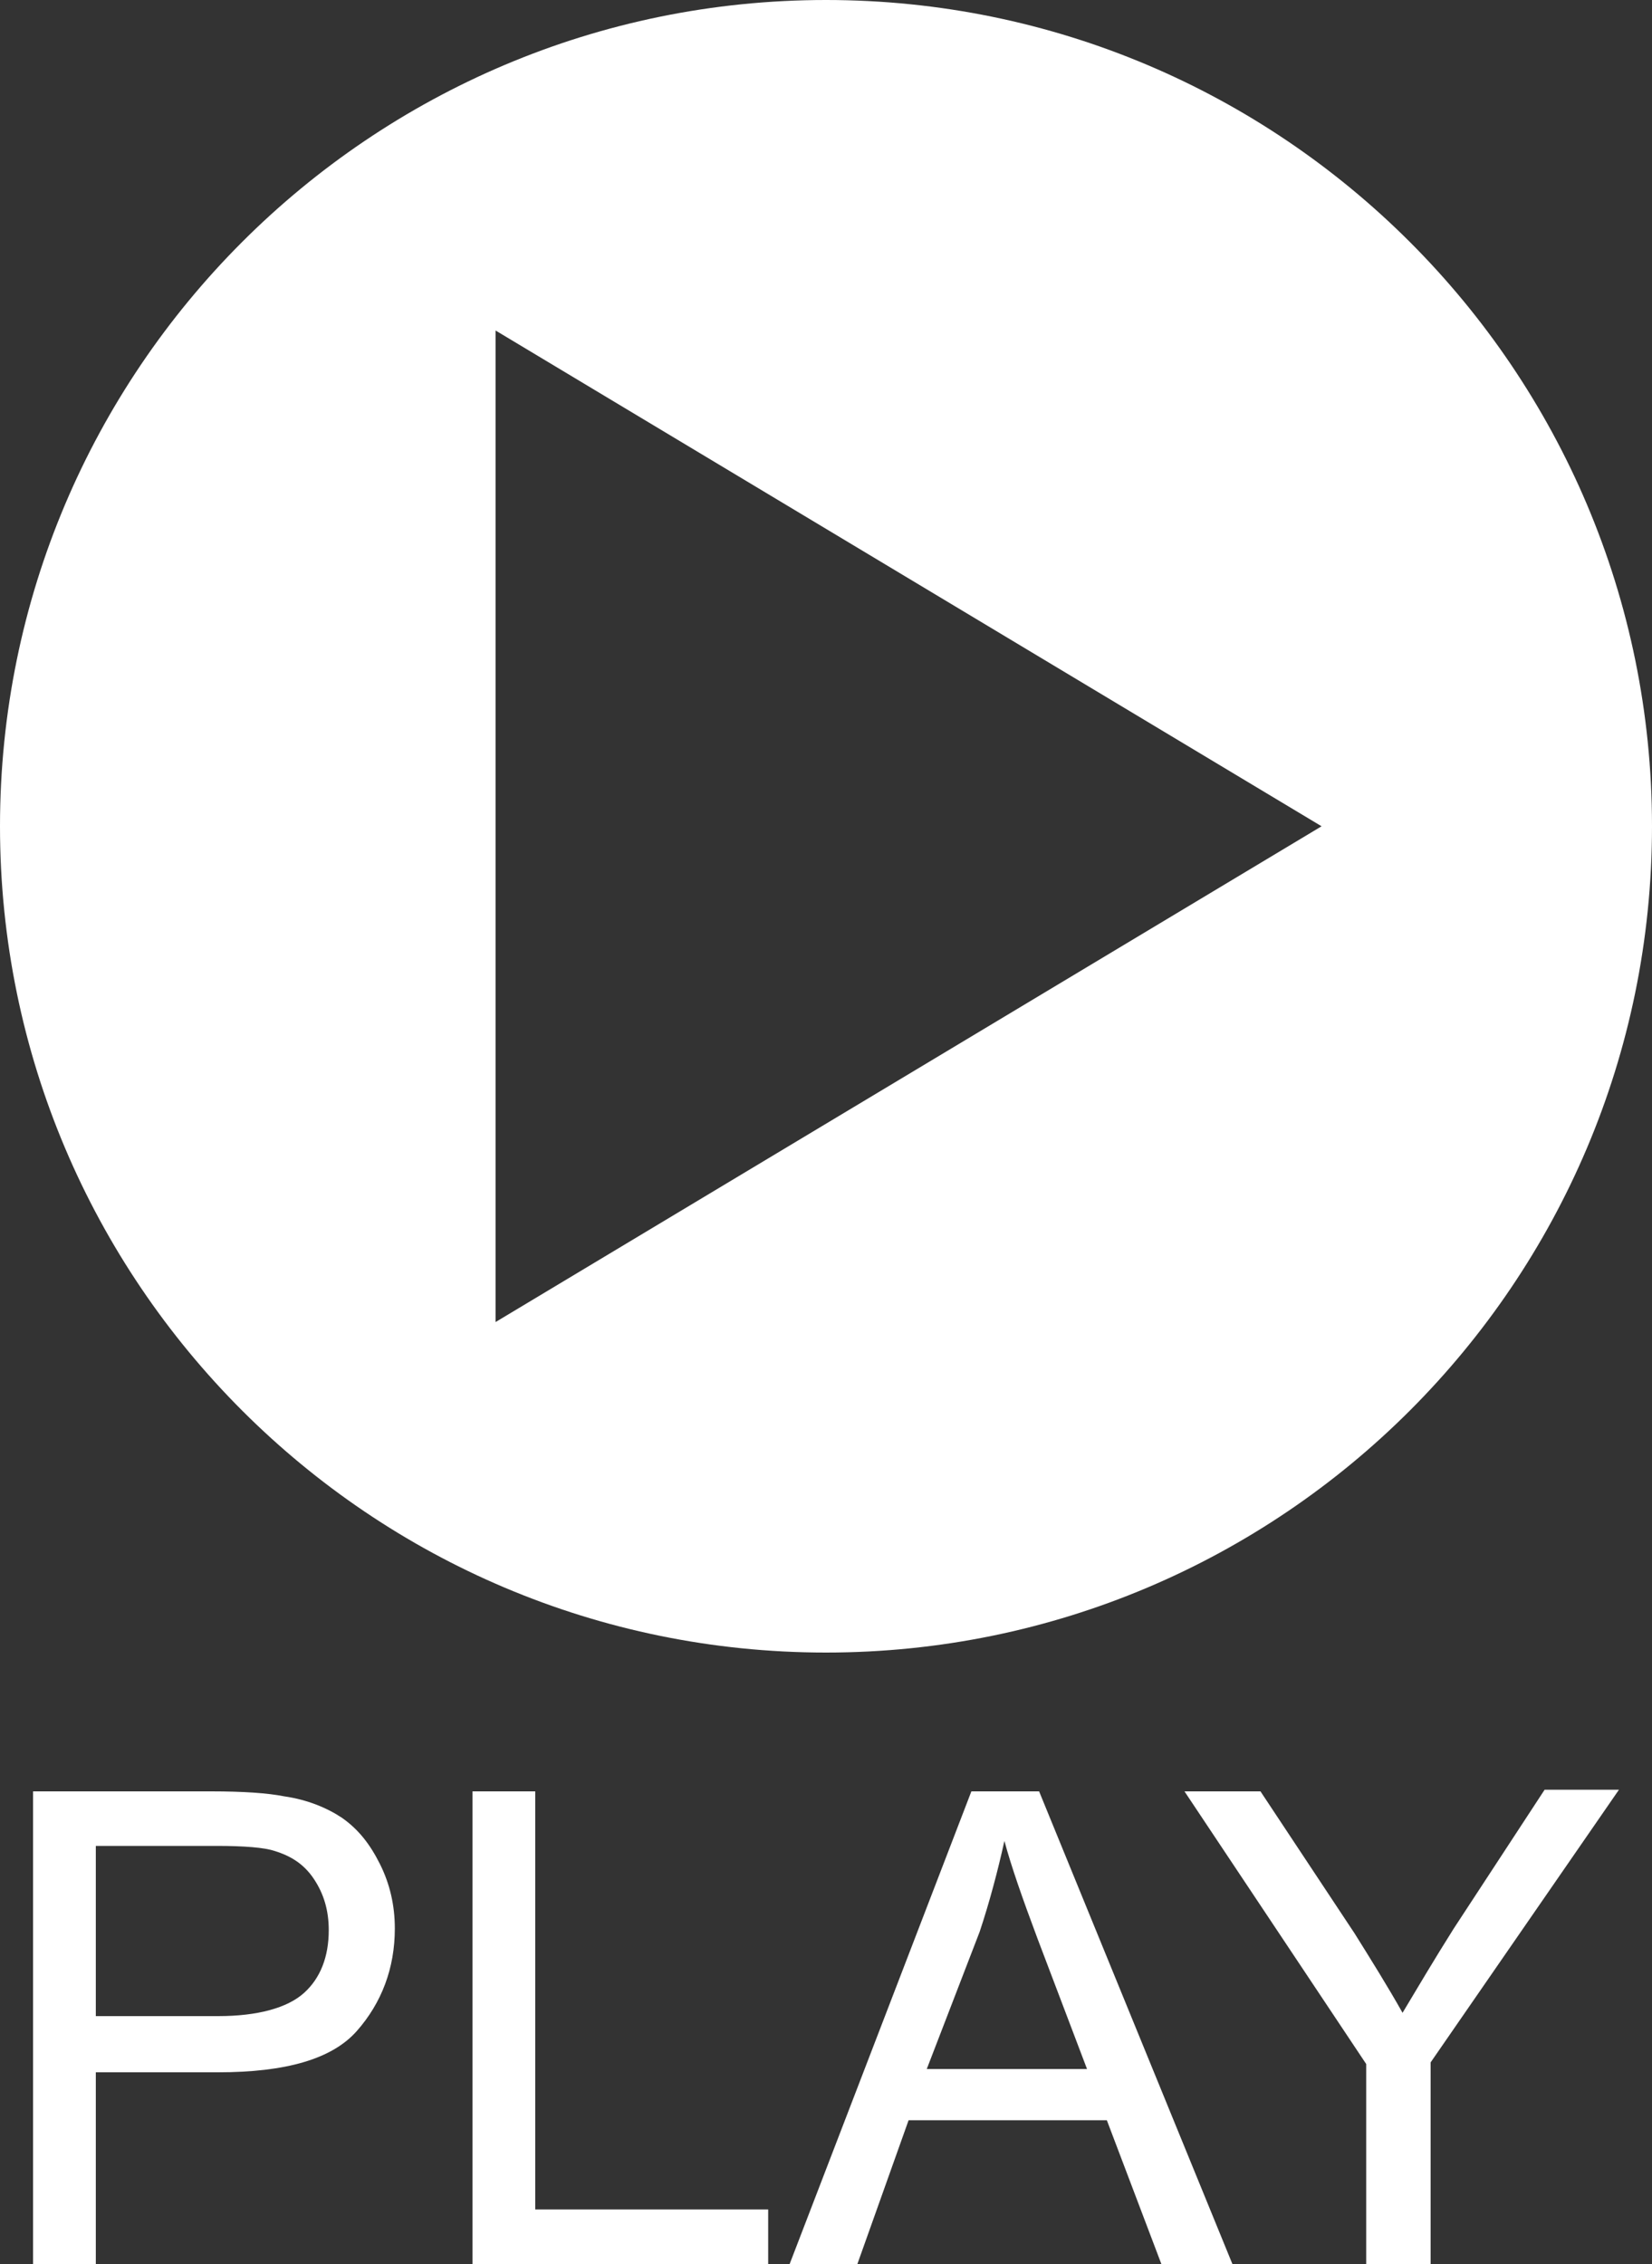<?xml version="1.0" encoding="utf-8"?>
<!-- Generator: Adobe Illustrator 17.1.0, SVG Export Plug-In . SVG Version: 6.00 Build 0)  -->
<!DOCTYPE svg PUBLIC "-//W3C//DTD SVG 1.1//EN" "http://www.w3.org/Graphics/SVG/1.1/DTD/svg11.dtd">
<svg version="1.1" id="Layer_1" xmlns="http://www.w3.org/2000/svg" xmlns:xlink="http://www.w3.org/1999/xlink" x="0px" y="0px"
	 viewBox="0 0 100 137" enable-background="new 0 0 100 137" xml:space="preserve">
<rect x="0" y="0" width="100" height="137" fill="#333333" stroke="none"/>
<g>
	<g>
		<path fill="#FFFFFF" d="M50,0C22.4,0,0,22.4,0,50s22.4,50,50,50s50-22.4,50-50S77.6,0,50,0z M30,80V20l50,30L30,80z"/>
	</g>
</g>
<path fill="#FFFFFF" d="M2,137v-28.6h10.8c1.9,0,3.4,0.1,4.4,0.3c1.4,0.2,2.6,0.7,3.5,1.3c1,0.7,1.7,1.6,2.3,2.8
	c0.6,1.2,0.9,2.5,0.9,3.9c0,2.4-0.8,4.5-2.3,6.2c-1.5,1.7-4.3,2.5-8.4,2.5H5.8V137H2z M5.8,122h7.4c2.4,0,4.2-0.5,5.2-1.4
	c1-0.9,1.5-2.2,1.5-3.8c0-1.2-0.3-2.2-0.9-3.1s-1.4-1.4-2.4-1.7c-0.6-0.2-1.8-0.3-3.5-0.3H5.8V122z"/>
<path fill="#FFFFFF" d="M28.6,137v-28.6h3.8v25.3h14.1v3.4H28.6z"/>
<path fill="#FFFFFF" d="M47.8,137l11-28.6h4.1L74.6,137h-4.3l-3.3-8.7H55l-3.1,8.7H47.8z M56.1,125.2h9.7l-3-7.9
	c-0.9-2.4-1.6-4.4-2-5.9c-0.4,1.8-0.9,3.7-1.5,5.5L56.1,125.2z"/>
<path fill="#FFFFFF" d="M82.7,137v-12.1l-11-16.5h4.6L82,117c1,1.6,2,3.2,2.9,4.8c0.9-1.5,1.9-3.2,3.1-5.1l5.5-8.4H98l-11.4,16.5
	V137H82.7z"/>
</svg>
